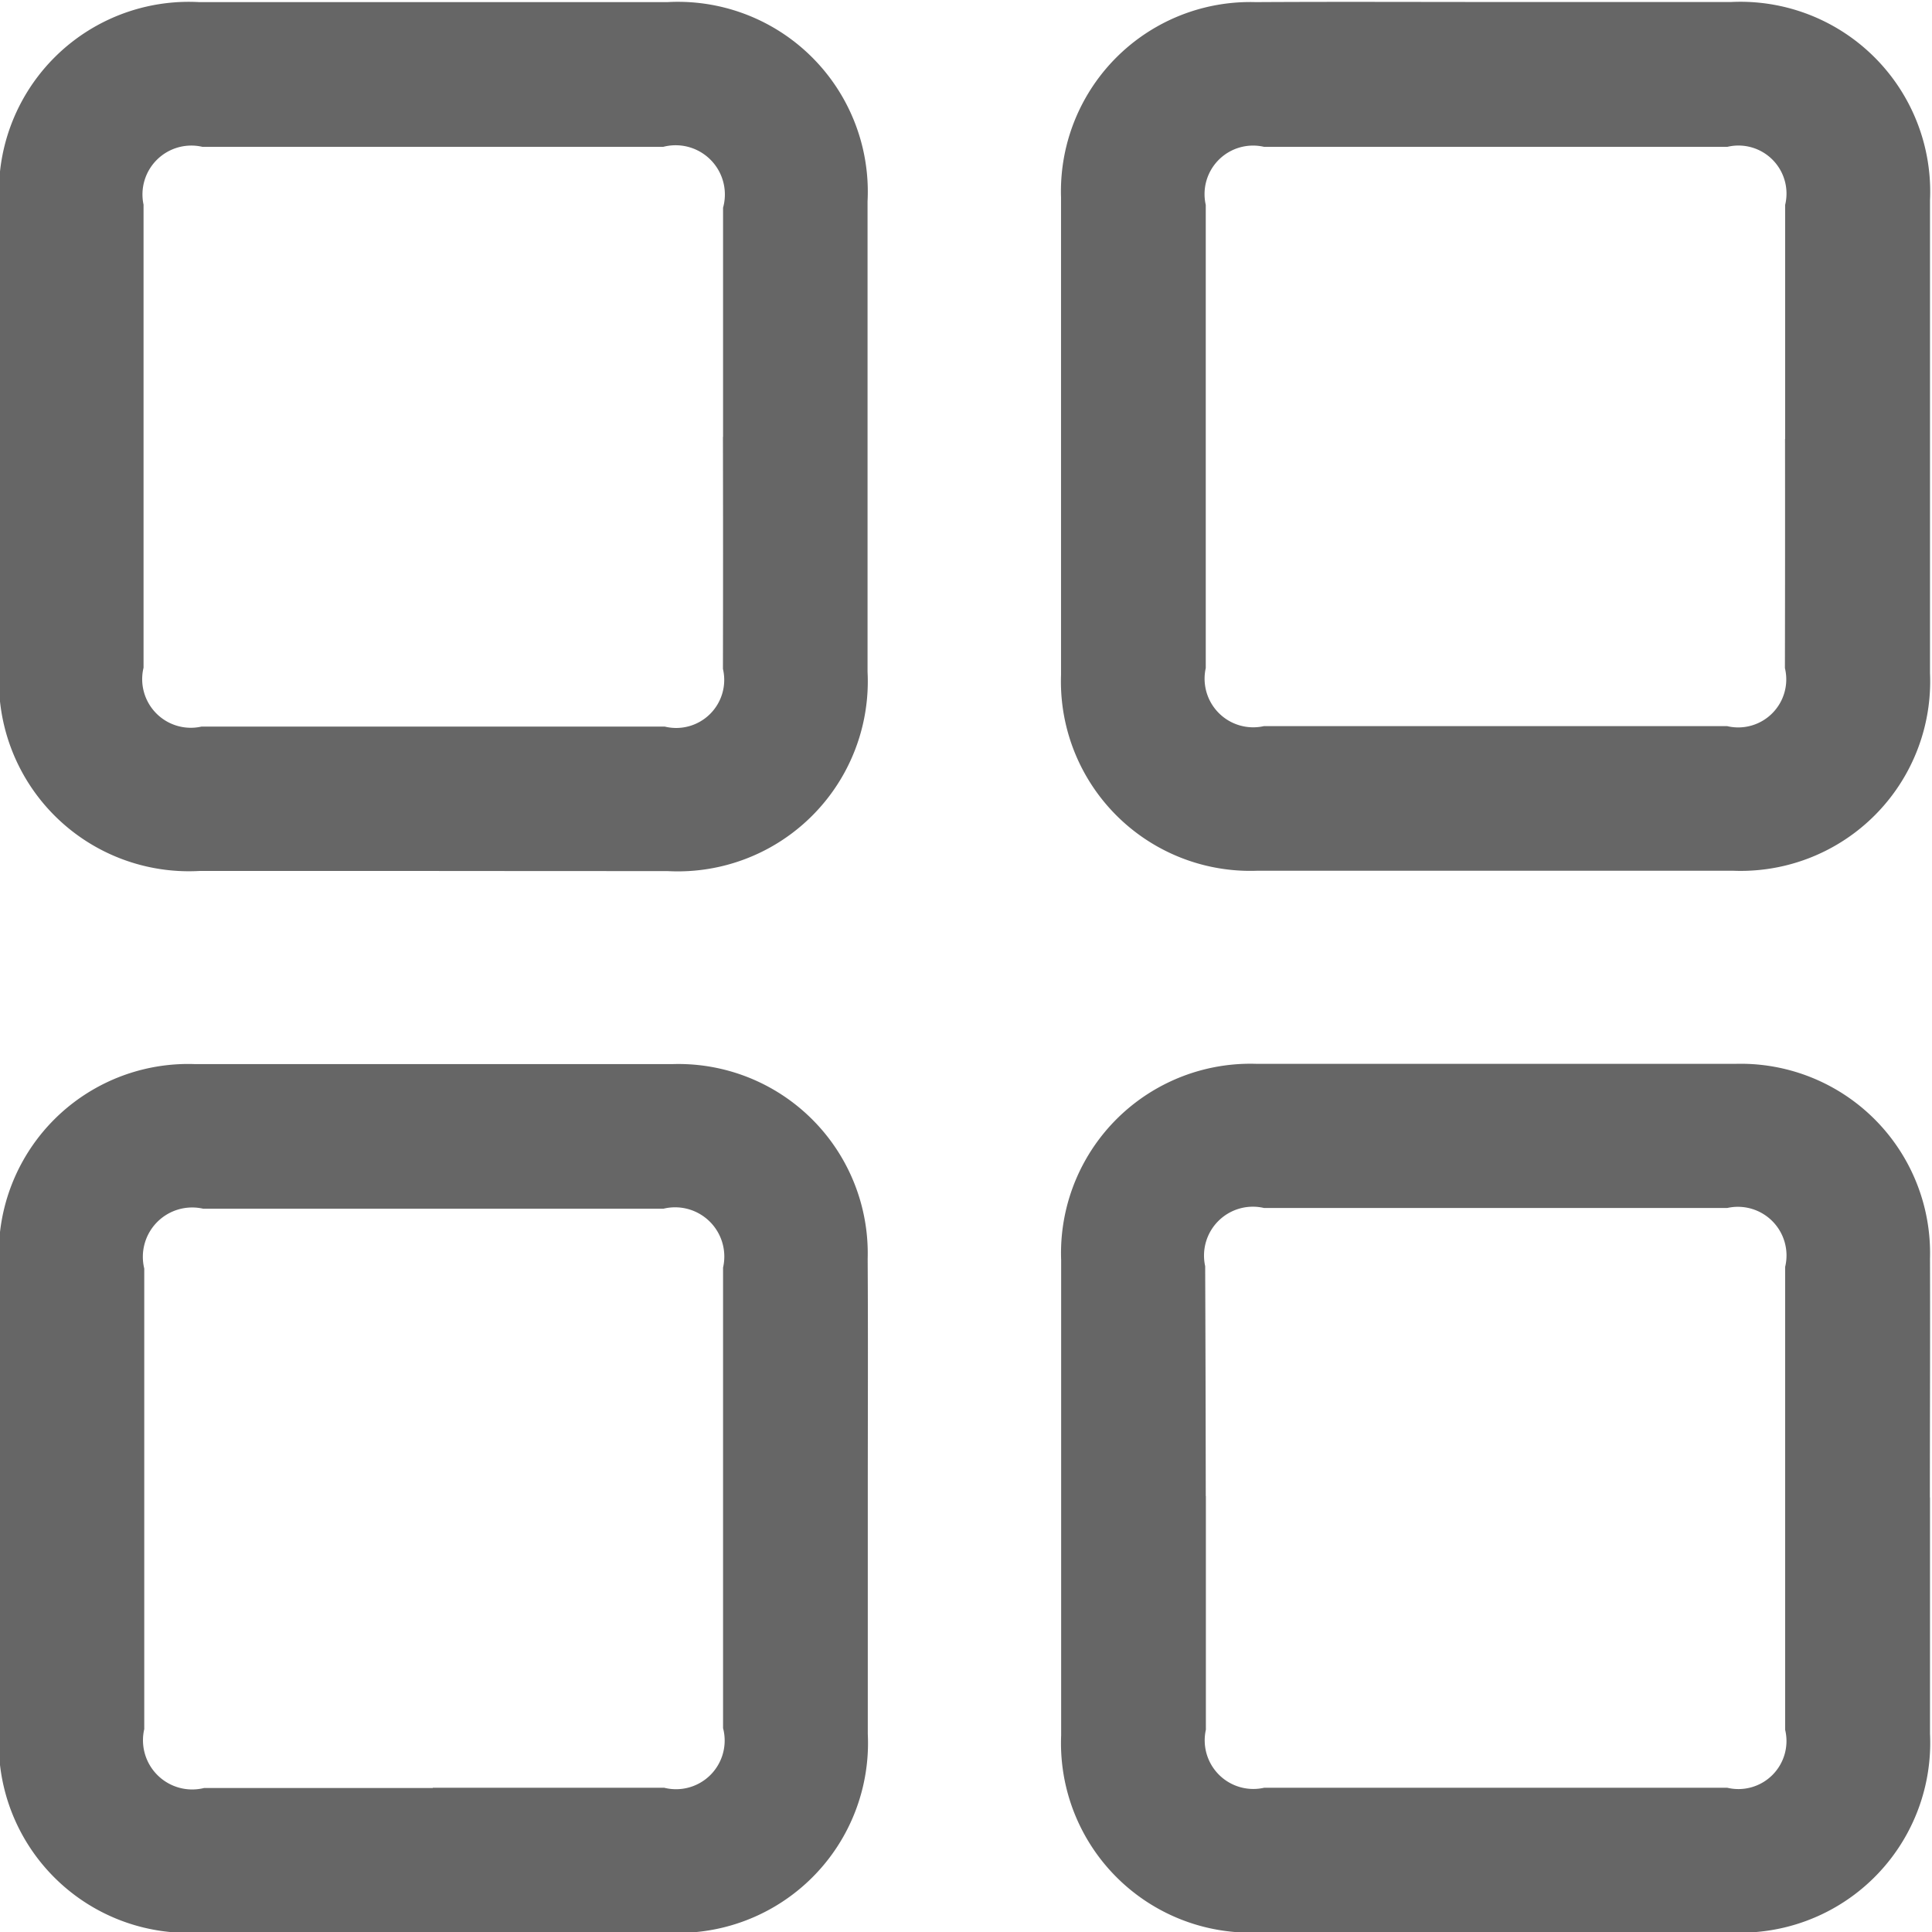 <svg xmlns="http://www.w3.org/2000/svg" width="16.406" height="16.406" viewBox="0 0 16.406 16.406">
  <defs>
    <style>
      .cls-1 {
        fill: #666;
        fill-rule: evenodd;
      }
    </style>
  </defs>
  <path id="形状_711" data-name="形状 711" class="cls-1" d="M8.244,13.436c0,0.669,0,1.338,0,2.007a1.612,1.612,0,0,1-1.685,1.688q-2.008,0-4.015,0A1.609,1.609,0,0,1,.866,15.457q0-2.018,0-4.035A1.608,1.608,0,0,1,2.53,9.755q2.028,0,4.056,0a1.608,1.608,0,0,1,1.657,1.653C8.247,12.085,8.244,12.76,8.244,13.436ZM4.55,15.9H6.515a0.413,0.413,0,0,0,.5-0.506q0-1.955,0-3.911a0.418,0.418,0,0,0-.506-0.5H2.6a0.419,0.419,0,0,0-.5.508q0,1.955,0,3.911a0.418,0.418,0,0,0,.509.5H4.55Zm12.714-2.466c0,0.669,0,1.338,0,2.007a1.612,1.612,0,0,1-1.685,1.688q-2.008,0-4.015,0a1.609,1.609,0,0,1-1.678-1.674q0-2.018,0-4.035a1.608,1.608,0,0,1,1.664-1.667q2.028,0,4.057,0a1.608,1.608,0,0,1,1.657,1.653C17.266,12.085,17.263,12.76,17.263,13.436Zm-6.149-.013q0,0.993,0,1.986a0.413,0.413,0,0,0,.495.493h3.932a0.408,0.408,0,0,0,.492-0.492q0-1.966,0-3.931a0.413,0.413,0,0,0-.492-0.5H11.609a0.415,0.415,0,0,0-.5.494Q11.113,12.451,11.114,13.424ZM4.555,8.115q-0.994,0-1.987,0a1.613,1.613,0,0,1-1.7-1.692q0-2,0-3.994A1.612,1.612,0,0,1,2.567.737q1.987,0,3.975,0a1.612,1.612,0,0,1,1.7,1.692q0,2,0,3.995a1.613,1.613,0,0,1-1.7,1.692Q5.548,8.116,4.555,8.115Zm2.46-3.686q0-.973,0-1.946a0.418,0.418,0,0,0-.508-0.517H2.594a0.415,0.415,0,0,0-.5.491q0,1.966,0,3.932a0.413,0.413,0,0,0,.492.5H6.52a0.408,0.408,0,0,0,.494-0.49Q7.016,5.412,7.014,4.429Zm6.552-3.693c0.669,0,1.338,0,2.008,0a1.612,1.612,0,0,1,1.689,1.684q0,2.007,0,4.015a1.609,1.609,0,0,1-1.674,1.678q-2.018,0-4.036,0A1.608,1.608,0,0,1,9.885,6.451q0-2.028,0-4.056A1.607,1.607,0,0,1,11.538.737C12.214,0.733,12.89.736,13.566,0.736Zm2.467,3.71q0-.993,0-1.987a0.408,0.408,0,0,0-.491-0.493H11.609a0.412,0.412,0,0,0-.495.493q0,1.966,0,3.933a0.413,0.413,0,0,0,.494.493h3.933a0.408,0.408,0,0,0,.491-0.493Q16.034,5.419,16.033,4.446Z" transform="translate(-0.875 -0.719)"/>
</svg>
